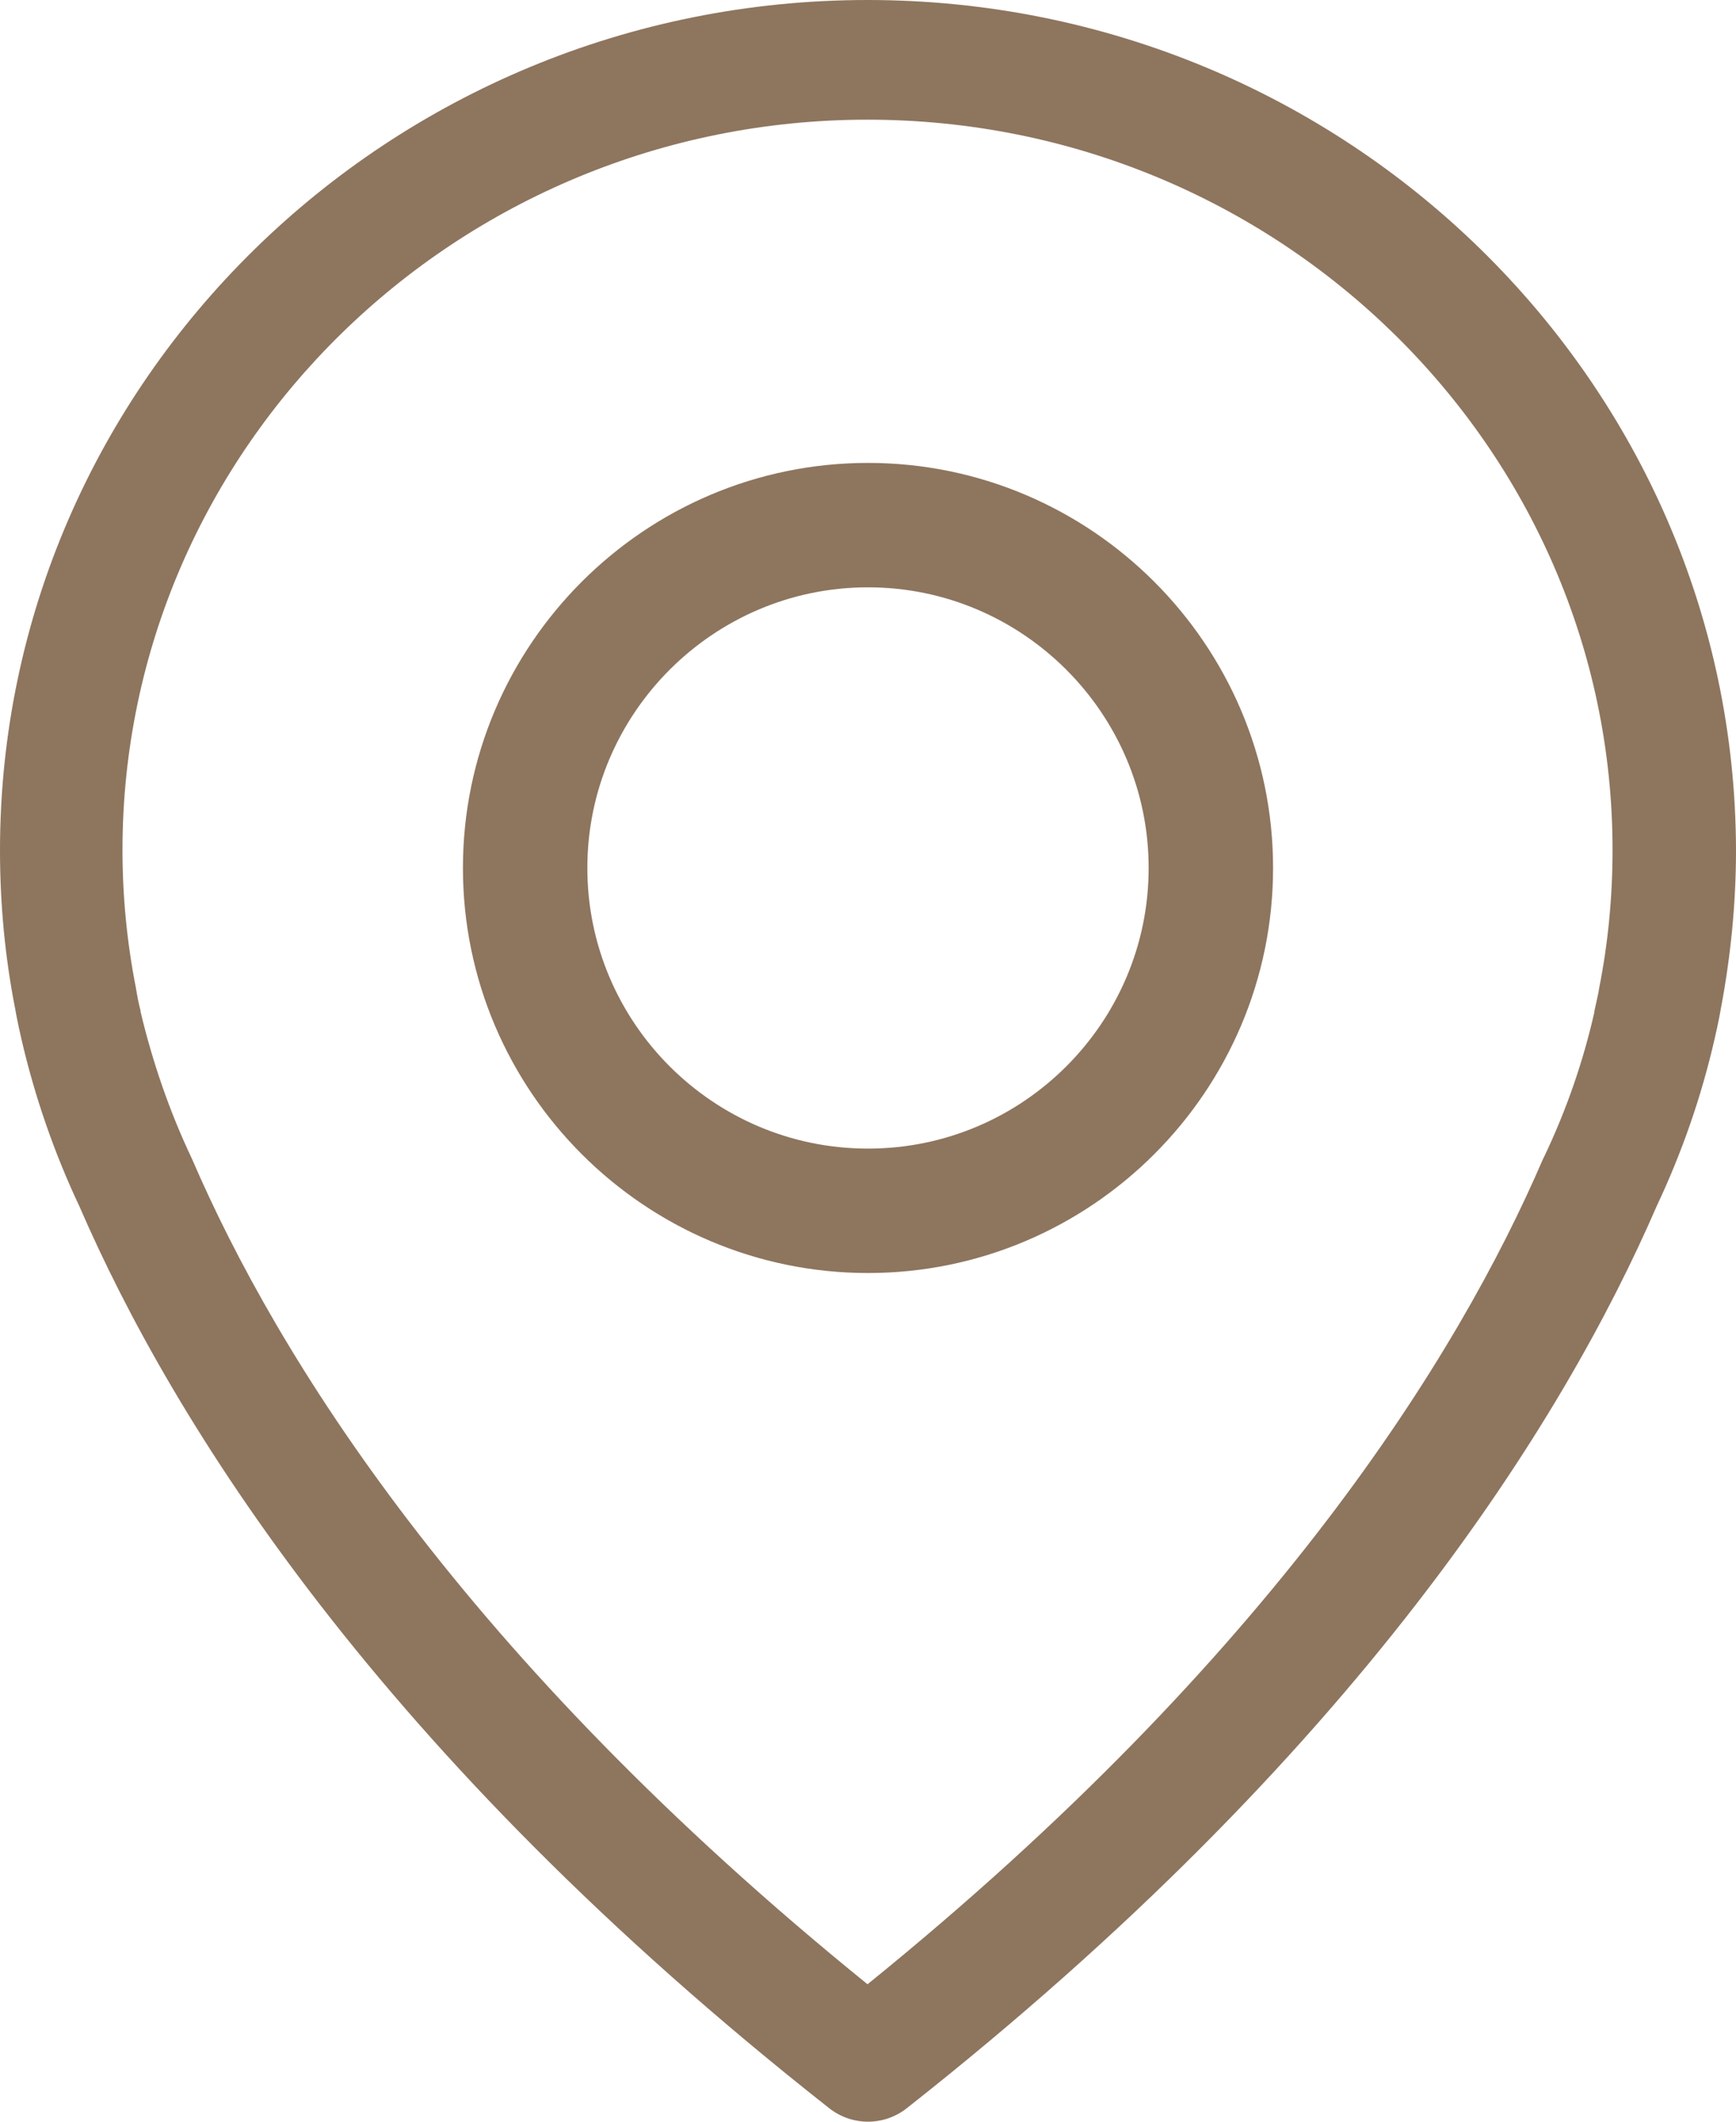 <svg width="18" height="22" viewBox="0 0 18 22" fill="none" xmlns="http://www.w3.org/2000/svg">
<path d="M8.995 0C4.037 0 0 3.957 0 8.818C0 9.372 0.052 9.93 0.16 10.474C0.165 10.507 0.183 10.603 0.221 10.769C0.358 11.364 0.56 11.95 0.823 12.508C1.792 14.745 3.924 18.181 8.6 21.862C8.718 21.954 8.859 22 9 22C9.141 22 9.282 21.954 9.4 21.862C14.072 18.181 16.207 14.745 17.177 12.508C17.44 11.95 17.642 11.369 17.779 10.769C17.817 10.603 17.835 10.507 17.84 10.474C17.944 9.93 18 9.372 18 8.818C17.991 3.957 13.954 0 8.995 0ZM16.579 10.257C16.579 10.267 16.575 10.276 16.575 10.285C16.57 10.308 16.556 10.377 16.532 10.483C16.532 10.488 16.532 10.488 16.532 10.493C16.415 11.009 16.241 11.512 16.01 11.996C16.005 12.001 16.005 12.01 16 12.015C15.121 14.058 13.192 17.176 8.995 20.575C4.799 17.176 2.87 14.058 1.99 12.015C1.985 12.01 1.985 12.001 1.981 11.996C1.755 11.517 1.581 11.009 1.458 10.493C1.458 10.488 1.458 10.488 1.458 10.483C1.43 10.377 1.421 10.308 1.416 10.285C1.416 10.276 1.411 10.267 1.411 10.253C1.317 9.778 1.27 9.298 1.27 8.814C1.27 4.64 4.738 1.241 8.995 1.241C13.253 1.241 16.72 4.64 16.72 8.814C16.72 9.303 16.673 9.787 16.579 10.257Z" fill="#8E755E"/>
<path d="M9 5C6.796 5 5 6.796 5 9C5 11.204 6.796 13 9 13C11.204 13 13 11.204 13 9C13 6.796 11.204 5 9 5ZM9 12.11C7.283 12.11 5.89 10.713 5.89 9C5.89 7.287 7.287 5.89 9 5.89C10.713 5.89 12.11 7.287 12.11 9C12.11 10.713 10.717 12.11 9 12.11Z" fill="#8E755E" stroke="#8E755E" stroke-width="0.4"/>
</svg>
